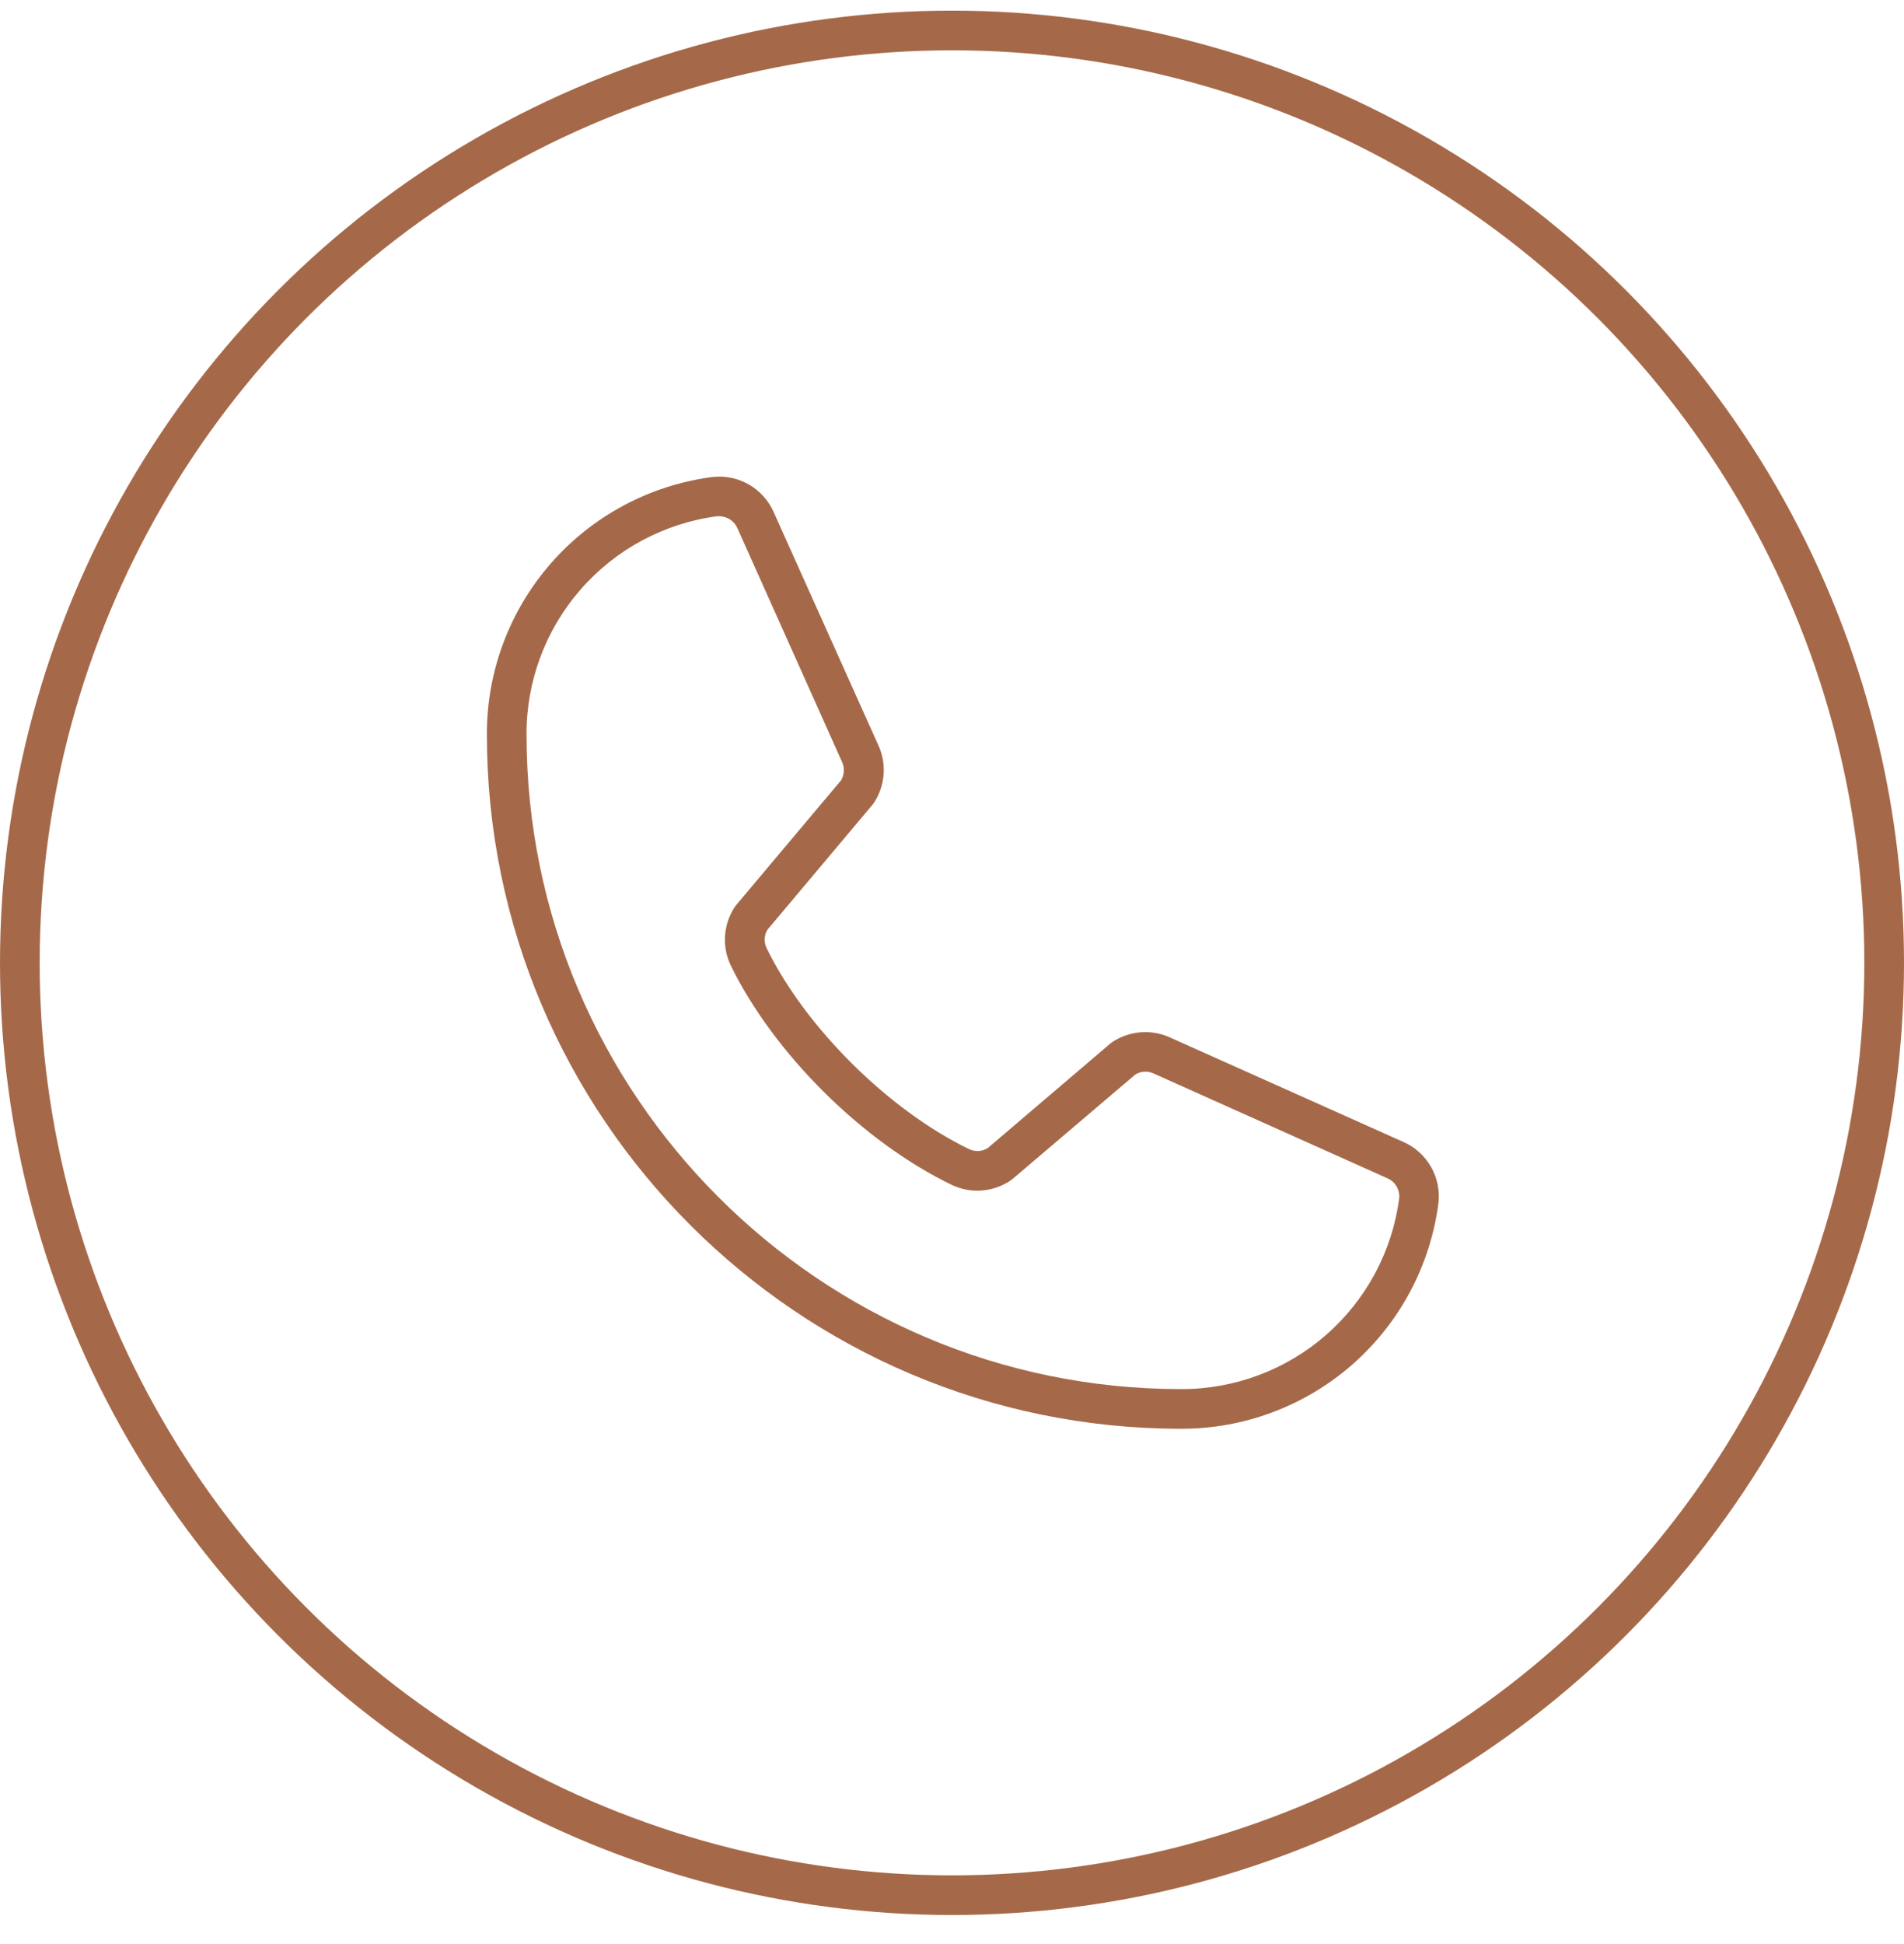 <svg width="48" height="49" viewBox="0 0 48 49" fill="none" xmlns="http://www.w3.org/2000/svg">
<circle cx="24" cy="24.268" r="23.5" stroke="#A56949"/>
<path d="M35.371 28.779L29.468 26.137C29.24 26.038 28.99 25.998 28.741 26.02C28.493 26.042 28.254 26.125 28.046 26.262C28.029 26.273 28.013 26.285 27.998 26.297L24.898 28.94C24.829 28.982 24.751 29.006 24.671 29.011C24.59 29.016 24.509 29 24.436 28.966C22.406 27.986 20.305 25.901 19.325 23.895C19.29 23.822 19.274 23.742 19.278 23.662C19.282 23.581 19.306 23.503 19.347 23.434L21.997 20.282C22.01 20.267 22.021 20.251 22.032 20.235C22.169 20.027 22.252 19.789 22.274 19.541C22.296 19.293 22.256 19.043 22.157 18.815L19.511 12.922C19.383 12.624 19.162 12.375 18.881 12.213C18.599 12.051 18.273 11.985 17.951 12.024C16.378 12.231 14.934 13.004 13.889 14.198C12.845 15.392 12.27 16.926 12.274 18.512C12.274 28.162 20.123 36.012 29.773 36.012C31.36 36.016 32.894 35.441 34.088 34.397C35.282 33.352 36.055 31.908 36.262 30.335C36.301 30.014 36.235 29.689 36.075 29.409C35.914 29.128 35.667 28.907 35.371 28.779ZM35.273 30.21C35.097 31.542 34.441 32.764 33.429 33.648C32.417 34.532 31.117 35.017 29.773 35.012C20.676 35.012 13.274 27.61 13.274 18.512C13.269 17.169 13.754 15.869 14.638 14.857C15.521 13.845 16.744 13.189 18.076 13.012C18.096 13.011 18.116 13.011 18.136 13.012C18.235 13.013 18.331 13.043 18.412 13.099C18.494 13.154 18.558 13.232 18.595 13.324L21.233 19.216C21.264 19.288 21.278 19.366 21.273 19.445C21.268 19.523 21.244 19.599 21.205 19.666L18.556 22.816C18.544 22.832 18.531 22.847 18.52 22.865C18.379 23.081 18.296 23.329 18.278 23.587C18.261 23.844 18.311 24.101 18.422 24.334C19.509 26.557 21.748 28.781 23.997 29.867C24.231 29.978 24.49 30.026 24.748 30.007C25.007 29.988 25.256 29.902 25.471 29.759L25.517 29.724L28.621 27.084C28.687 27.043 28.762 27.019 28.84 27.013C28.918 27.007 28.995 27.02 29.067 27.05L34.968 29.695C35.068 29.736 35.152 29.809 35.206 29.902C35.261 29.994 35.285 30.103 35.273 30.21Z" fill="#A56949"/>
</svg>
